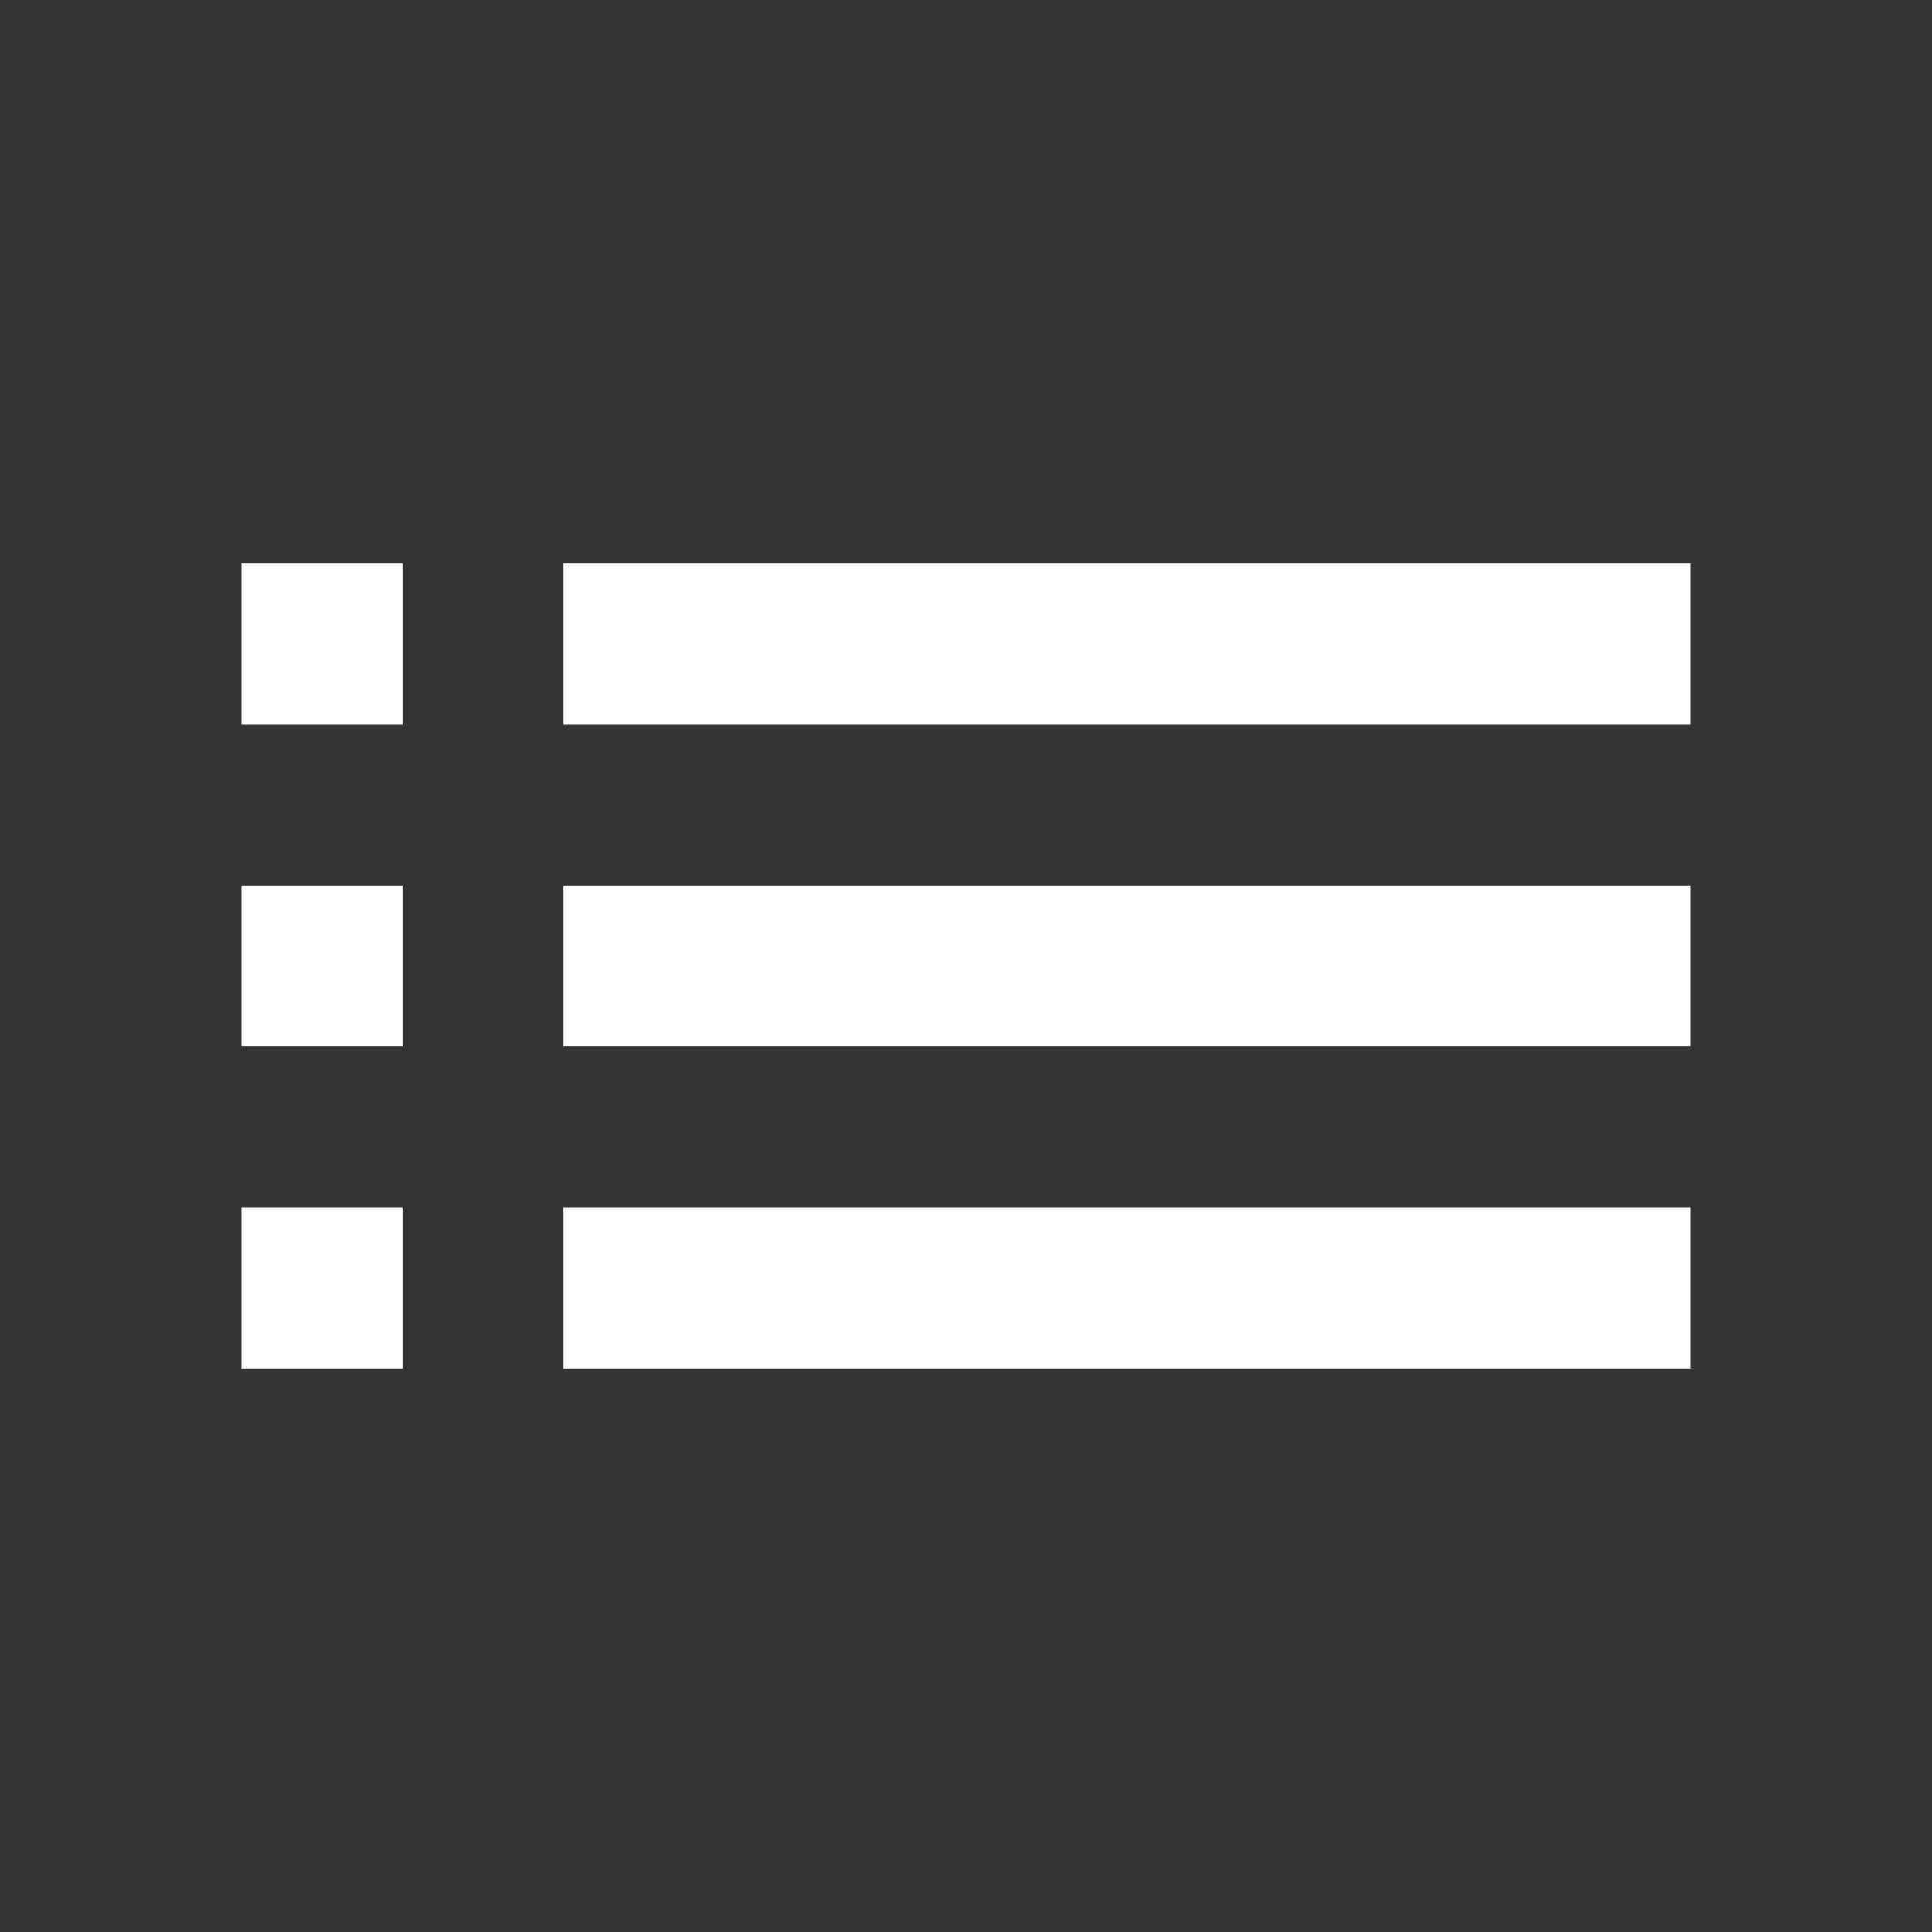 <?xml version="1.0" encoding="utf-8"?>
<!-- Generator: Adobe Illustrator 19.1.0, SVG Export Plug-In . SVG Version: 6.00 Build 0)  -->
<svg version="1.1" id="Layer_1" xmlns="http://www.w3.org/2000/svg" xmlns:xlink="http://www.w3.org/1999/xlink" x="0px" y="0px"
	 viewBox="-371 132 24 24" style="enable-background:new -371 132 24 24;" xml:space="preserve">
<rect x="-371" y="132" width="24" height="24" fill="#333333" stroke="none"/>
<style type="text/css">
	.st0{fill:#FFFFFF;}
	.st1{fill:none;}
</style>
<path class="st0" d="M-368,145h2v-2h-2V145z M-368,149h2v-2h-2V149z M-368,141h2v-2h-2V141z M-364,145h14v-2h-14V145z M-364,149h14
	v-2h-14V149z M-364,139v2h14v-2H-364z"/>
<path class="st1" d="M-371,132h24v24h-24V132z"/>
</svg>
